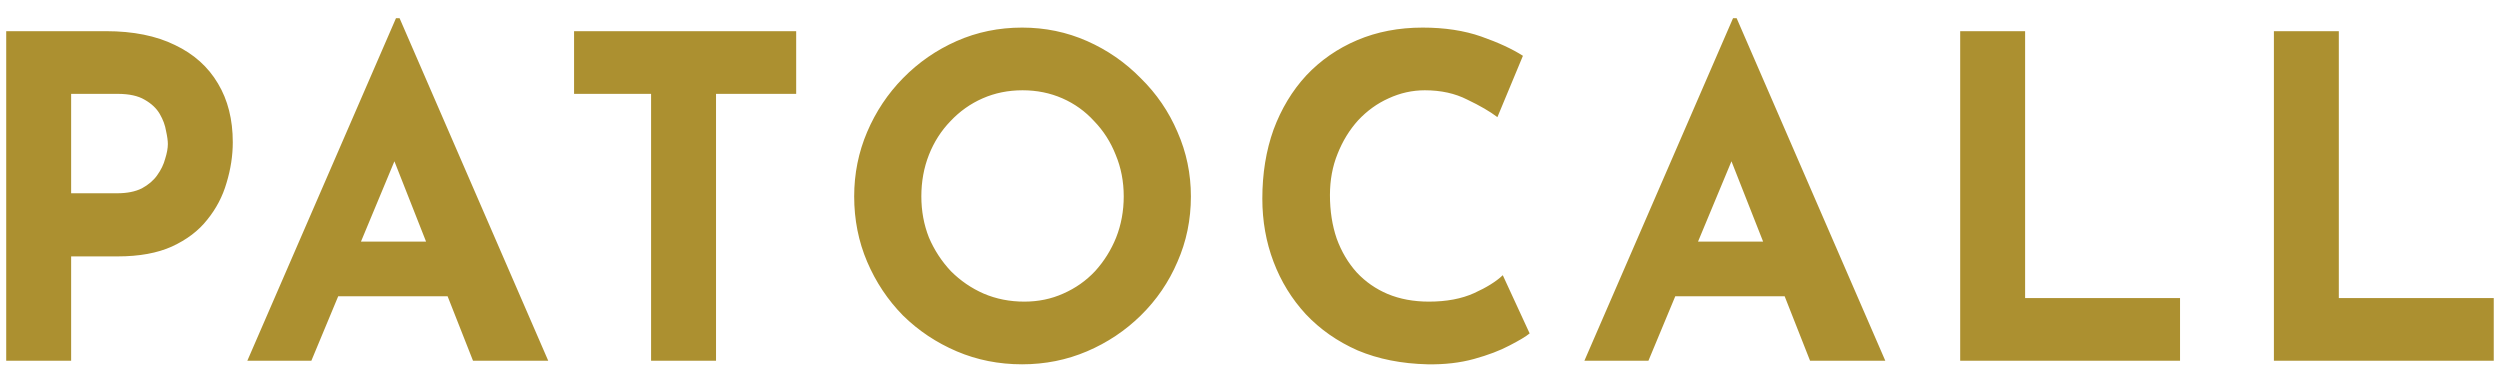 <svg width="134" height="20" viewBox="0 0 134 20" fill="none" xmlns="http://www.w3.org/2000/svg">
<path d="M5.685 1.671C7.141 1.671 8.373 1.919 9.381 2.415C10.389 2.895 11.157 3.583 11.685 4.479C12.213 5.359 12.477 6.407 12.477 7.623C12.477 8.343 12.365 9.071 12.141 9.807C11.933 10.527 11.589 11.183 11.109 11.775C10.645 12.367 10.013 12.847 9.213 13.215C8.429 13.567 7.461 13.743 6.309 13.743H3.813V19.335H0.333V1.671H5.685ZM6.285 10.359C6.813 10.359 7.253 10.271 7.605 10.095C7.957 9.903 8.229 9.671 8.421 9.399C8.629 9.111 8.773 8.815 8.853 8.511C8.949 8.207 8.997 7.943 8.997 7.719C8.997 7.543 8.965 7.311 8.901 7.023C8.853 6.719 8.741 6.415 8.565 6.111C8.389 5.807 8.117 5.551 7.749 5.343C7.397 5.135 6.917 5.031 6.309 5.031H3.813V10.359H6.285ZM13.257 19.335L21.225 0.975H21.417L29.385 19.335H25.353L20.265 6.423L22.785 4.695L16.689 19.335H13.257ZM18.705 12.951H24.009L25.233 15.879H17.625L18.705 12.951ZM30.77 1.671H42.675V5.031H38.379V19.335H34.898V5.031H30.77V1.671ZM45.784 10.527C45.784 9.311 46.016 8.159 46.48 7.071C46.944 5.983 47.584 5.023 48.4 4.191C49.232 3.343 50.192 2.679 51.28 2.199C52.368 1.719 53.536 1.479 54.784 1.479C56.016 1.479 57.176 1.719 58.264 2.199C59.352 2.679 60.312 3.343 61.144 4.191C61.992 5.023 62.648 5.983 63.112 7.071C63.592 8.159 63.832 9.311 63.832 10.527C63.832 11.775 63.592 12.943 63.112 14.031C62.648 15.119 61.992 16.079 61.144 16.911C60.312 17.727 59.352 18.367 58.264 18.831C57.176 19.295 56.016 19.527 54.784 19.527C53.536 19.527 52.368 19.295 51.28 18.831C50.192 18.367 49.232 17.727 48.4 16.911C47.584 16.079 46.944 15.119 46.48 14.031C46.016 12.943 45.784 11.775 45.784 10.527ZM49.384 10.527C49.384 11.311 49.52 12.047 49.792 12.735C50.08 13.407 50.472 14.007 50.968 14.535C51.48 15.047 52.064 15.447 52.72 15.735C53.392 16.023 54.12 16.167 54.904 16.167C55.656 16.167 56.352 16.023 56.992 15.735C57.648 15.447 58.216 15.047 58.696 14.535C59.176 14.007 59.552 13.407 59.824 12.735C60.096 12.047 60.232 11.311 60.232 10.527C60.232 9.727 60.088 8.983 59.8 8.295C59.528 7.607 59.144 7.007 58.648 6.495C58.168 5.967 57.6 5.559 56.944 5.271C56.288 4.983 55.576 4.839 54.808 4.839C54.04 4.839 53.328 4.983 52.672 5.271C52.016 5.559 51.44 5.967 50.944 6.495C50.448 7.007 50.064 7.607 49.792 8.295C49.52 8.983 49.384 9.727 49.384 10.527ZM81.989 17.871C81.797 18.031 81.437 18.247 80.909 18.519C80.397 18.791 79.765 19.031 79.013 19.239C78.261 19.447 77.429 19.543 76.517 19.527C75.125 19.495 73.877 19.247 72.773 18.783C71.685 18.303 70.757 17.655 69.989 16.839C69.237 16.023 68.661 15.087 68.261 14.031C67.861 12.975 67.661 11.847 67.661 10.647C67.661 9.303 67.861 8.071 68.261 6.951C68.677 5.831 69.261 4.863 70.013 4.047C70.781 3.231 71.693 2.599 72.749 2.151C73.805 1.703 74.973 1.479 76.253 1.479C77.437 1.479 78.485 1.639 79.397 1.959C80.309 2.279 81.053 2.623 81.629 2.991L80.261 6.279C79.861 5.975 79.325 5.663 78.653 5.343C77.997 5.007 77.237 4.839 76.373 4.839C75.701 4.839 75.053 4.983 74.429 5.271C73.821 5.543 73.277 5.935 72.797 6.447C72.333 6.959 71.965 7.559 71.693 8.247C71.421 8.919 71.285 9.655 71.285 10.455C71.285 11.303 71.405 12.079 71.645 12.783C71.901 13.487 72.261 14.095 72.725 14.607C73.189 15.103 73.741 15.487 74.381 15.759C75.037 16.031 75.773 16.167 76.589 16.167C77.533 16.167 78.341 16.015 79.013 15.711C79.685 15.407 80.197 15.087 80.549 14.751L81.989 17.871ZM84.924 19.335L92.891 0.975H93.084L101.052 19.335H97.019L91.931 6.423L94.451 4.695L88.356 19.335H84.924ZM90.371 12.951H95.675L96.9 15.879H89.291L90.371 12.951ZM105.066 1.671H108.546V15.975H116.85V19.335H105.066V1.671ZM121.881 1.671H125.361V15.975H133.665V19.335H121.881V1.671Z" fill="#AC9030"/>
</svg>

